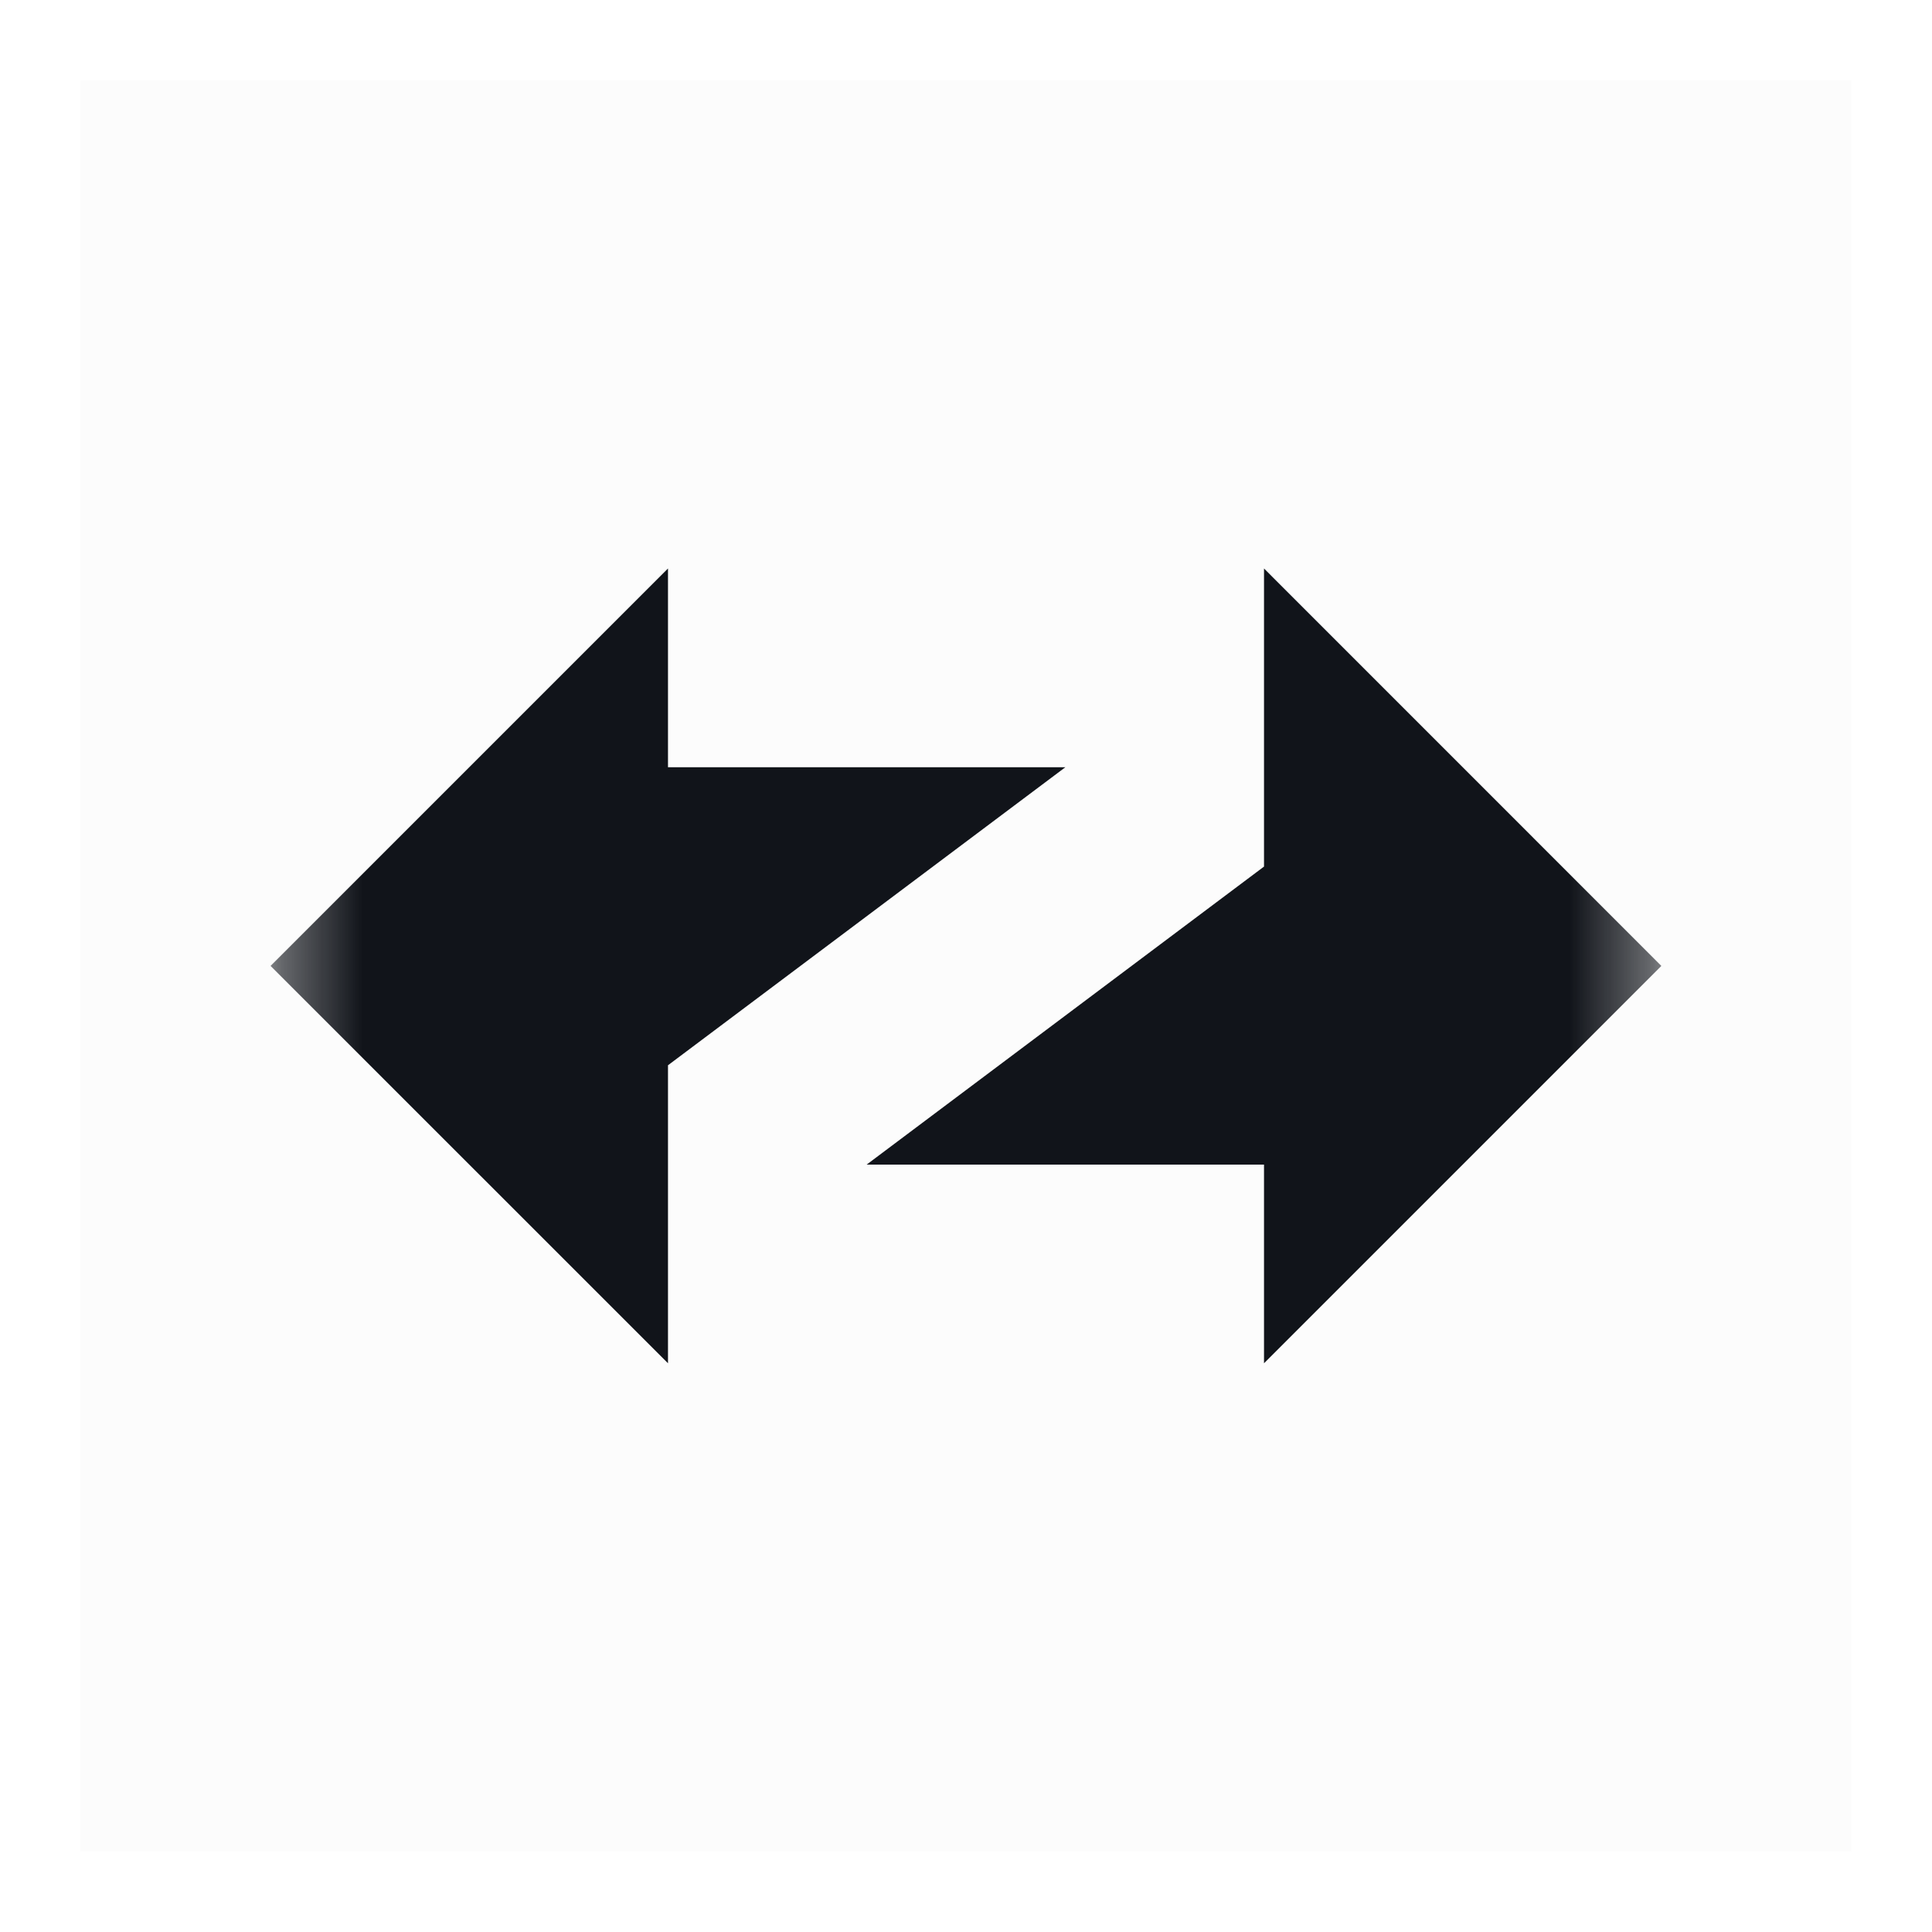 <svg width="24" height="24" viewBox="0 0 24 24" fill="none" xmlns="http://www.w3.org/2000/svg">
<rect x="0" y="0" width="24" height="24" fill="#333333" stroke="none"/>
<g clip-path="url(#clip0_6786_13976)">
<path d="M12 24C5.373 24 0 18.628 0 12C0 5.373 5.373 0 12 0C18.628 0 24 5.373 24 12C24 18.628 18.628 24 12 24Z" fill="url(#paint0_linear_6786_13976)"/>
<path d="M24 0H0V24H24V0Z" fill="#FCFCFC"/>
<mask id="mask0_6786_13976" style="mask-type:luminance" maskUnits="userSpaceOnUse" x="3" y="3" width="18" height="18">
<path d="M20.638 3.361H3.361V20.638H20.638V3.361Z" fill="white"/>
</mask>
<g mask="url(#mask0_6786_13976)">
<path d="M3.361 11.999L8.298 7.062V9.531H13.234L8.298 13.233V16.935L3.361 11.999Z" fill="#11141A"/>
<path d="M20.638 11.999L15.702 16.935V14.467H10.766L15.702 10.765V7.062L20.638 11.999Z" fill="#11141A"/>
</g>
</g>
<rect x="0.5" y="0.5" width="23" height="23" stroke="white"/>
<defs>
<linearGradient id="paint0_linear_6786_13976" x1="12" y1="0" x2="12" y2="24" gradientUnits="userSpaceOnUse">
<stop stop-color="#6B8CEF"/>
<stop offset="1" stop-color="#6B70EF"/>
</linearGradient>
<clipPath id="clip0_6786_13976">
<rect width="24" height="24" fill="white"/>
</clipPath>
</defs>
</svg>
